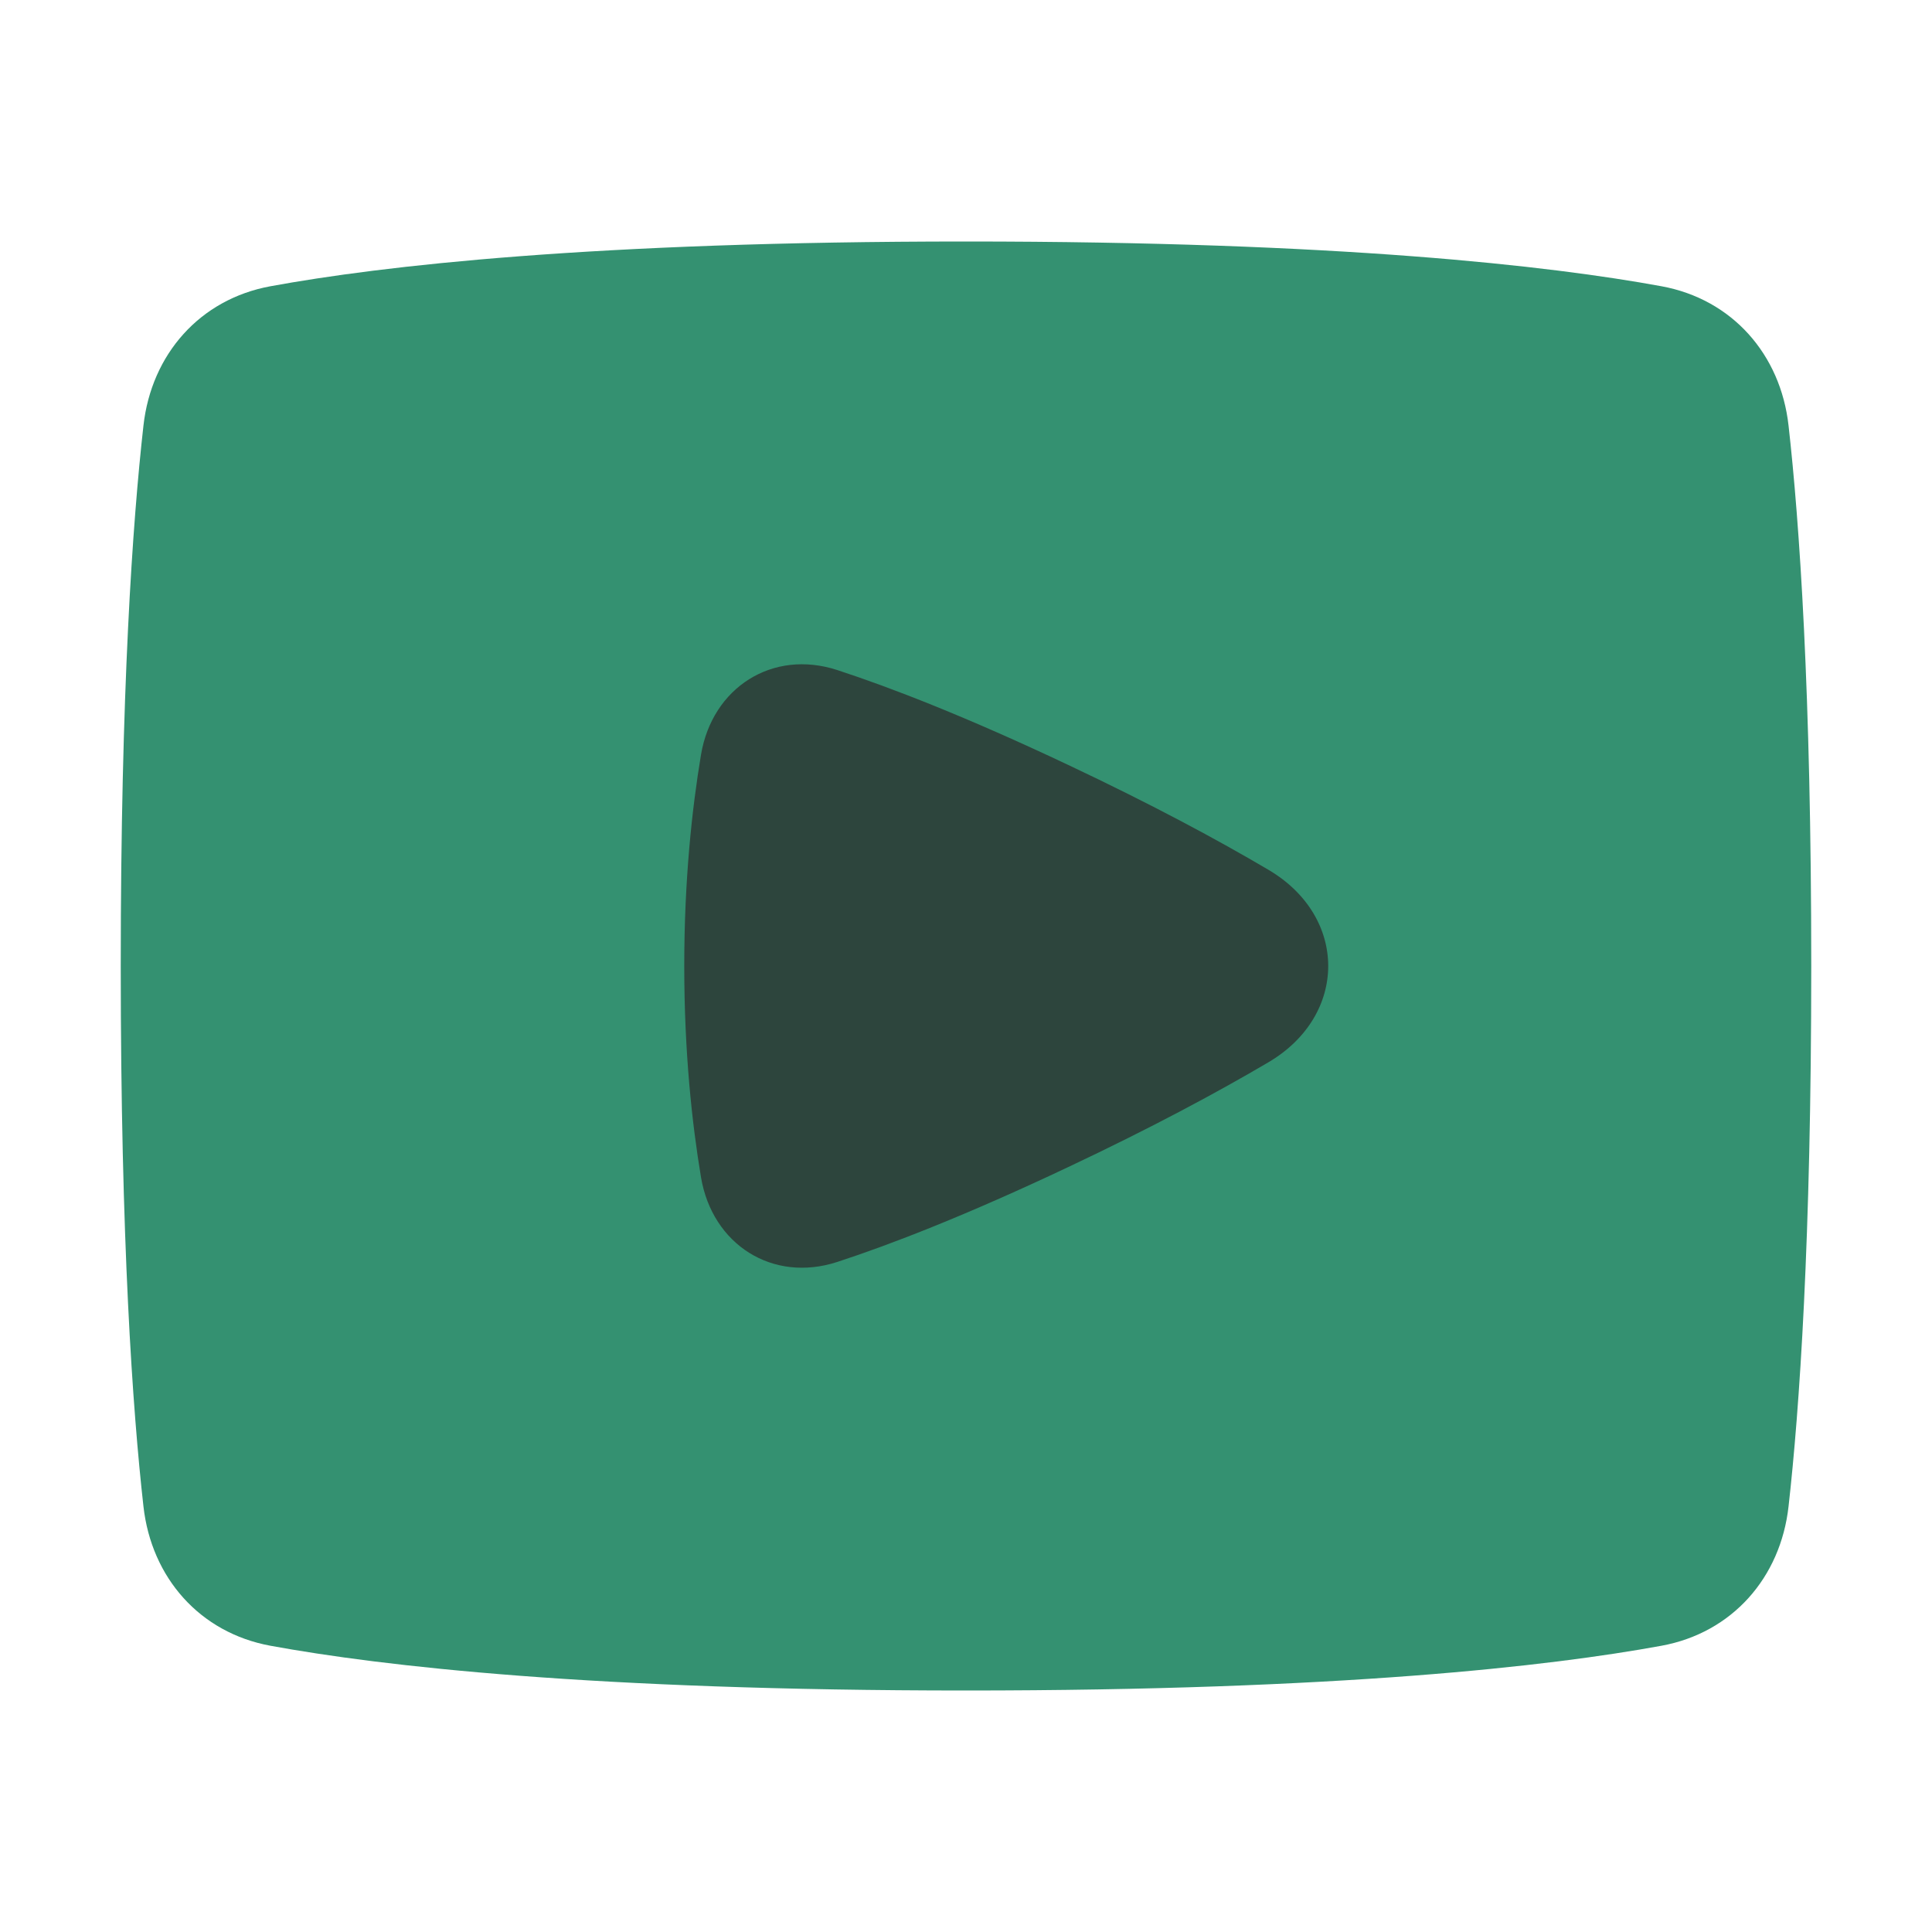 <svg width="24" height="24" viewBox="0 0 24 24" fill="none" xmlns="http://www.w3.org/2000/svg">
<path d="M1.782 5.287C1.881 4.401 2.483 3.717 3.359 3.556C4.744 3.302 7.365 3 12 3C16.635 3 19.256 3.302 20.64 3.556C21.517 3.717 22.119 4.401 22.218 5.287C22.353 6.487 22.5 8.58 22.5 12C22.5 15.419 22.353 17.513 22.218 18.713C22.119 19.599 21.517 20.283 20.64 20.444C19.256 20.698 16.635 21 12 21C7.365 21 4.744 20.698 3.359 20.444C2.483 20.283 1.881 19.599 1.782 18.713C1.647 17.513 1.5 15.419 1.5 12C1.5 8.58 1.647 6.487 1.782 5.287Z" fill="#349171"/>
<path d="M8.708 9.376C8.848 8.54 9.597 8.061 10.402 8.324C11.063 8.54 11.995 8.9 13.265 9.5C14.314 9.995 15.132 10.436 15.757 10.805C16.747 11.388 16.747 12.612 15.757 13.196C15.132 13.564 14.314 14.005 13.265 14.5C11.995 15.1 11.063 15.46 10.402 15.676C9.597 15.939 8.848 15.46 8.708 14.624C8.597 13.959 8.5 13.072 8.5 12C8.5 10.929 8.597 10.041 8.708 9.376Z" fill="#2D453D"/>
</svg>
